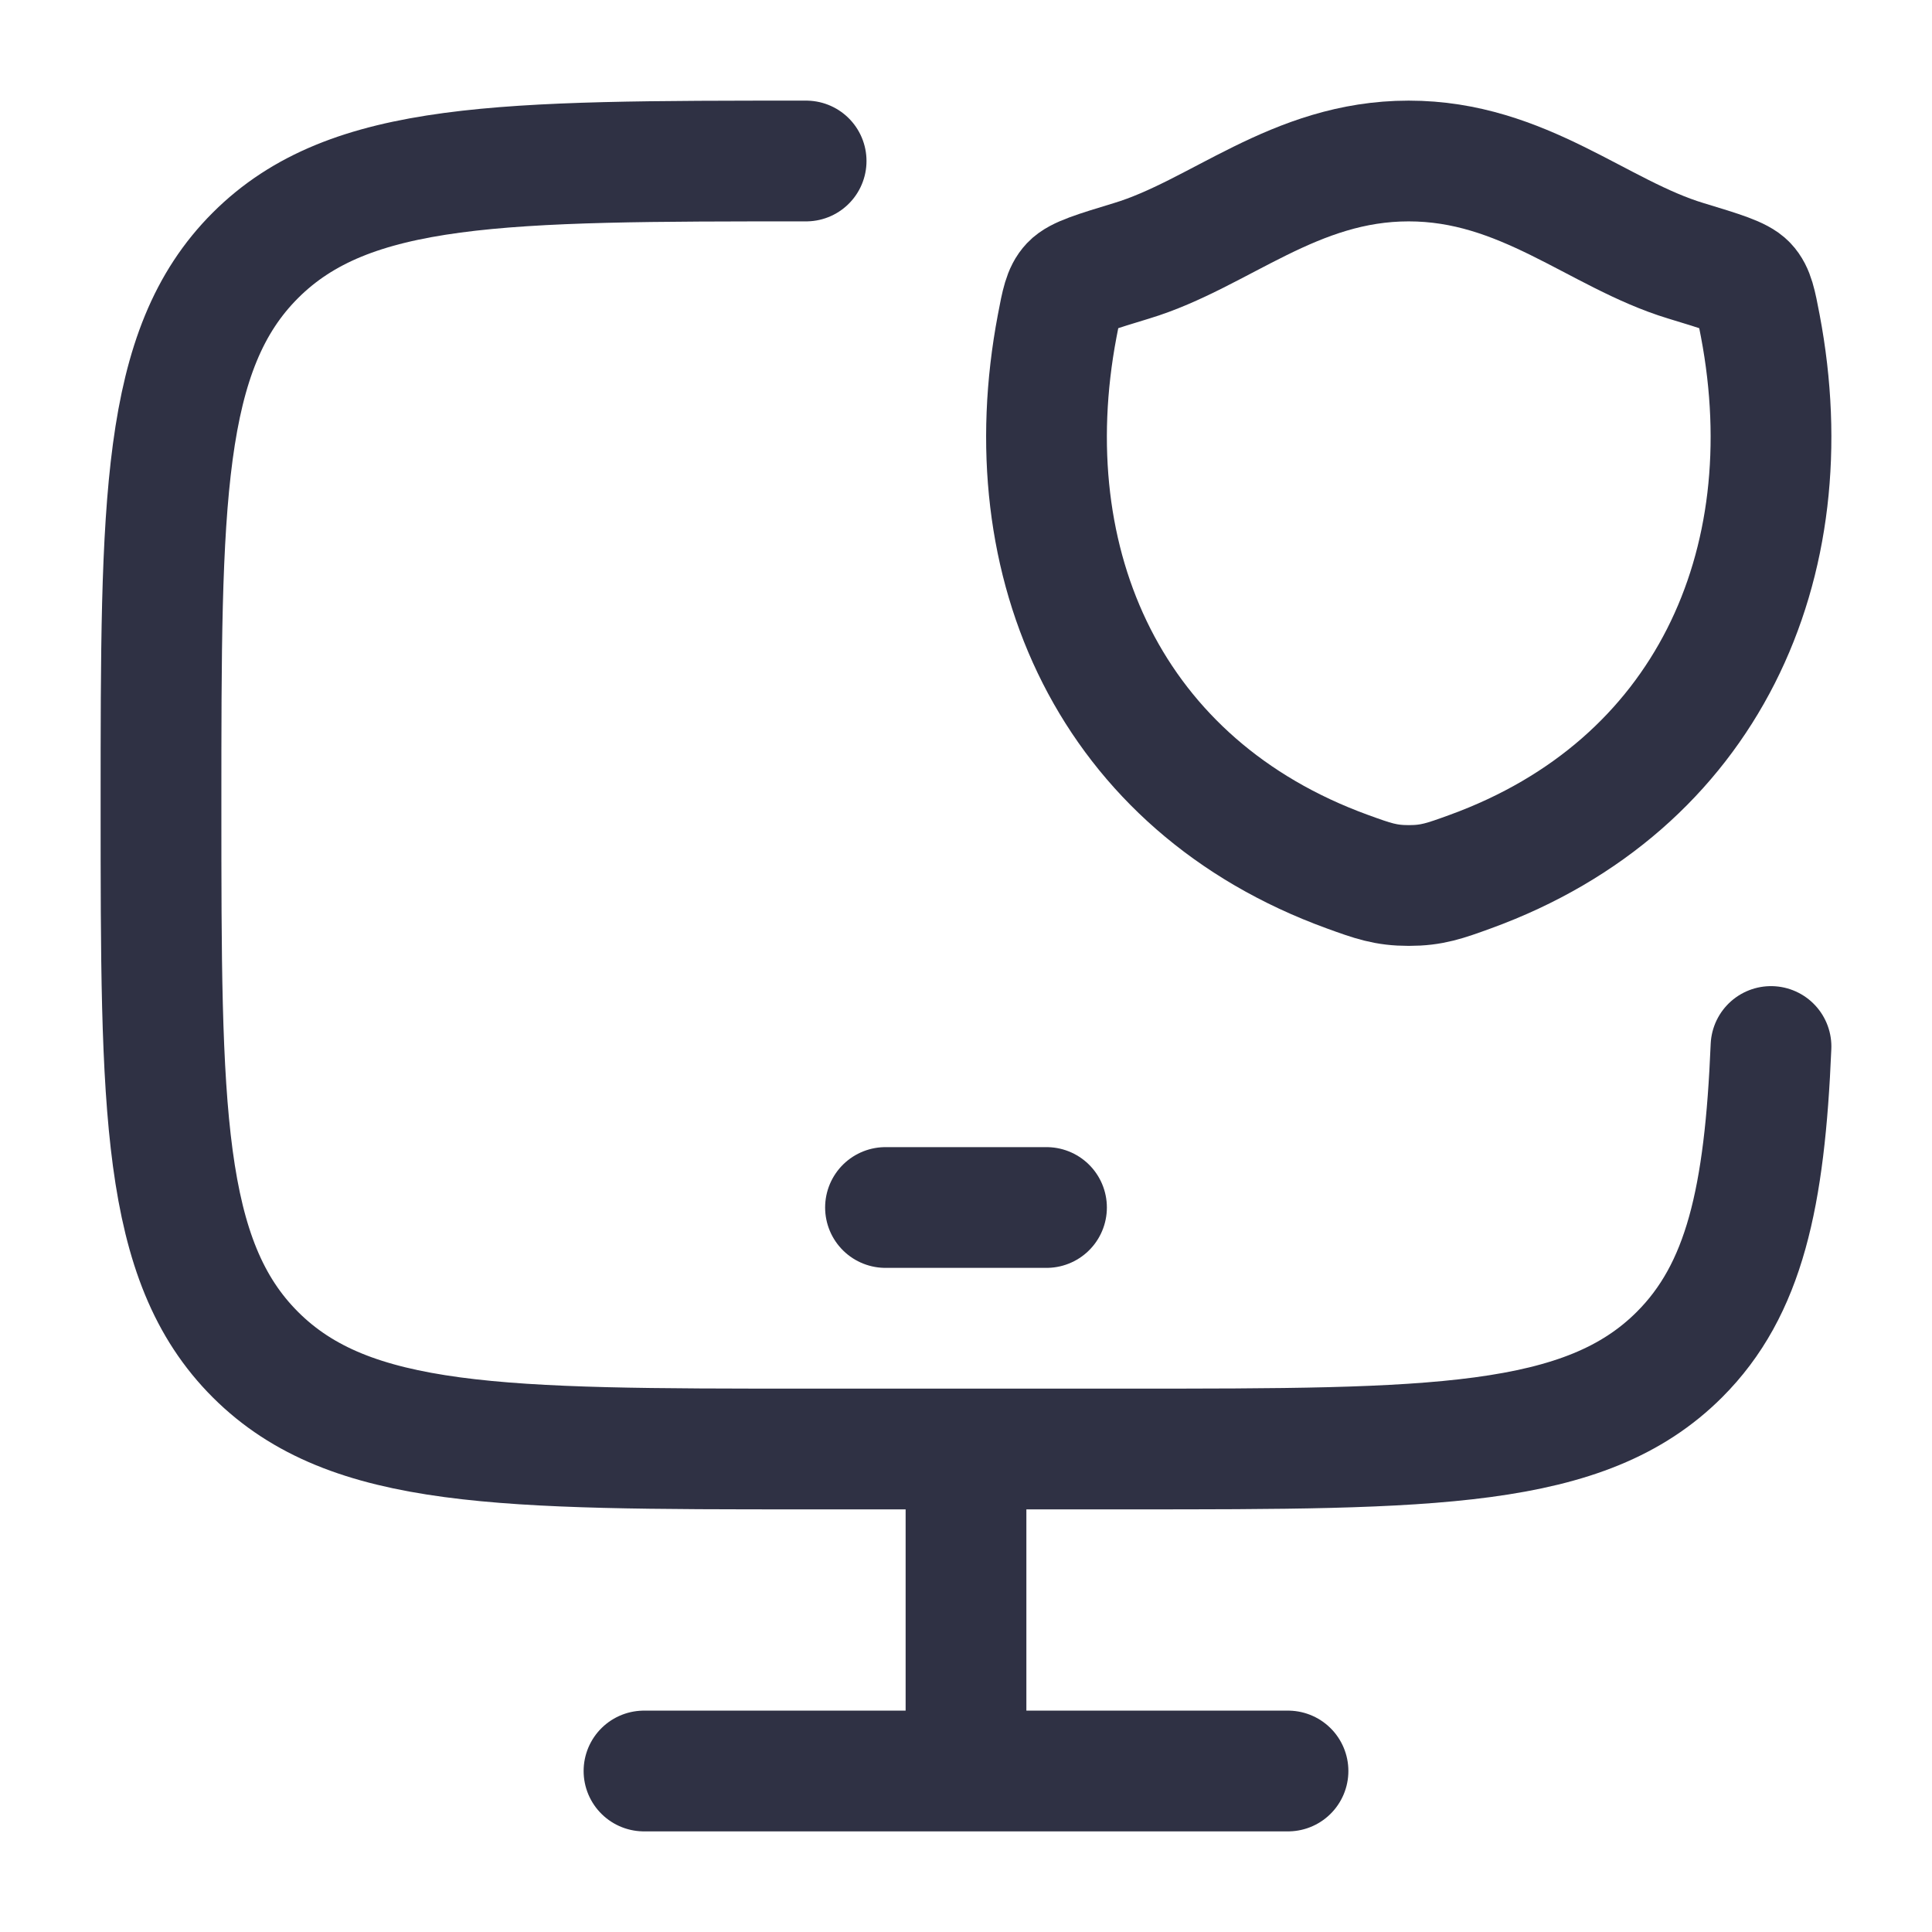 <svg width="48" height="48" viewBox="0 0 48 48" fill="none" xmlns="http://www.w3.org/2000/svg">
<path d="M20.028 4C12.472 4 8.694 4 6.347 6.343C4 8.686 4 12.457 4 20C4 27.543 4 31.314 6.347 33.657C8.694 36 12.472 36 20.028 36H28.042C35.598 36 39.376 36 41.723 33.657C43.342 32.041 43.844 29.745 44 26" stroke="#2F3144" stroke-width="3" stroke-linecap="round"/>
<path d="M24 36V44" stroke="#2F3144" stroke-width="3"/>
<path d="M16 44H32" stroke="#2F3144" stroke-width="3" stroke-linecap="round"/>
<path d="M22 30H26" stroke="#2F3144" stroke-width="3" stroke-linecap="round" stroke-linejoin="round"/>
<path d="M34.998 4C32.149 4 30.301 5.817 28.116 6.479C27.228 6.749 26.783 6.883 26.604 7.073C26.424 7.263 26.371 7.54 26.266 8.095C25.139 14.031 27.602 19.52 33.475 21.656C34.106 21.885 34.422 22 35.001 22C35.581 22 35.897 21.885 36.528 21.656C42.401 19.52 44.861 14.031 43.734 8.095C43.628 7.54 43.576 7.263 43.396 7.073C43.216 6.883 42.772 6.749 41.883 6.479C39.698 5.817 37.848 4 34.998 4Z" stroke="#2F3144" stroke-width="3" stroke-linecap="round" stroke-linejoin="round"/>
</svg>
